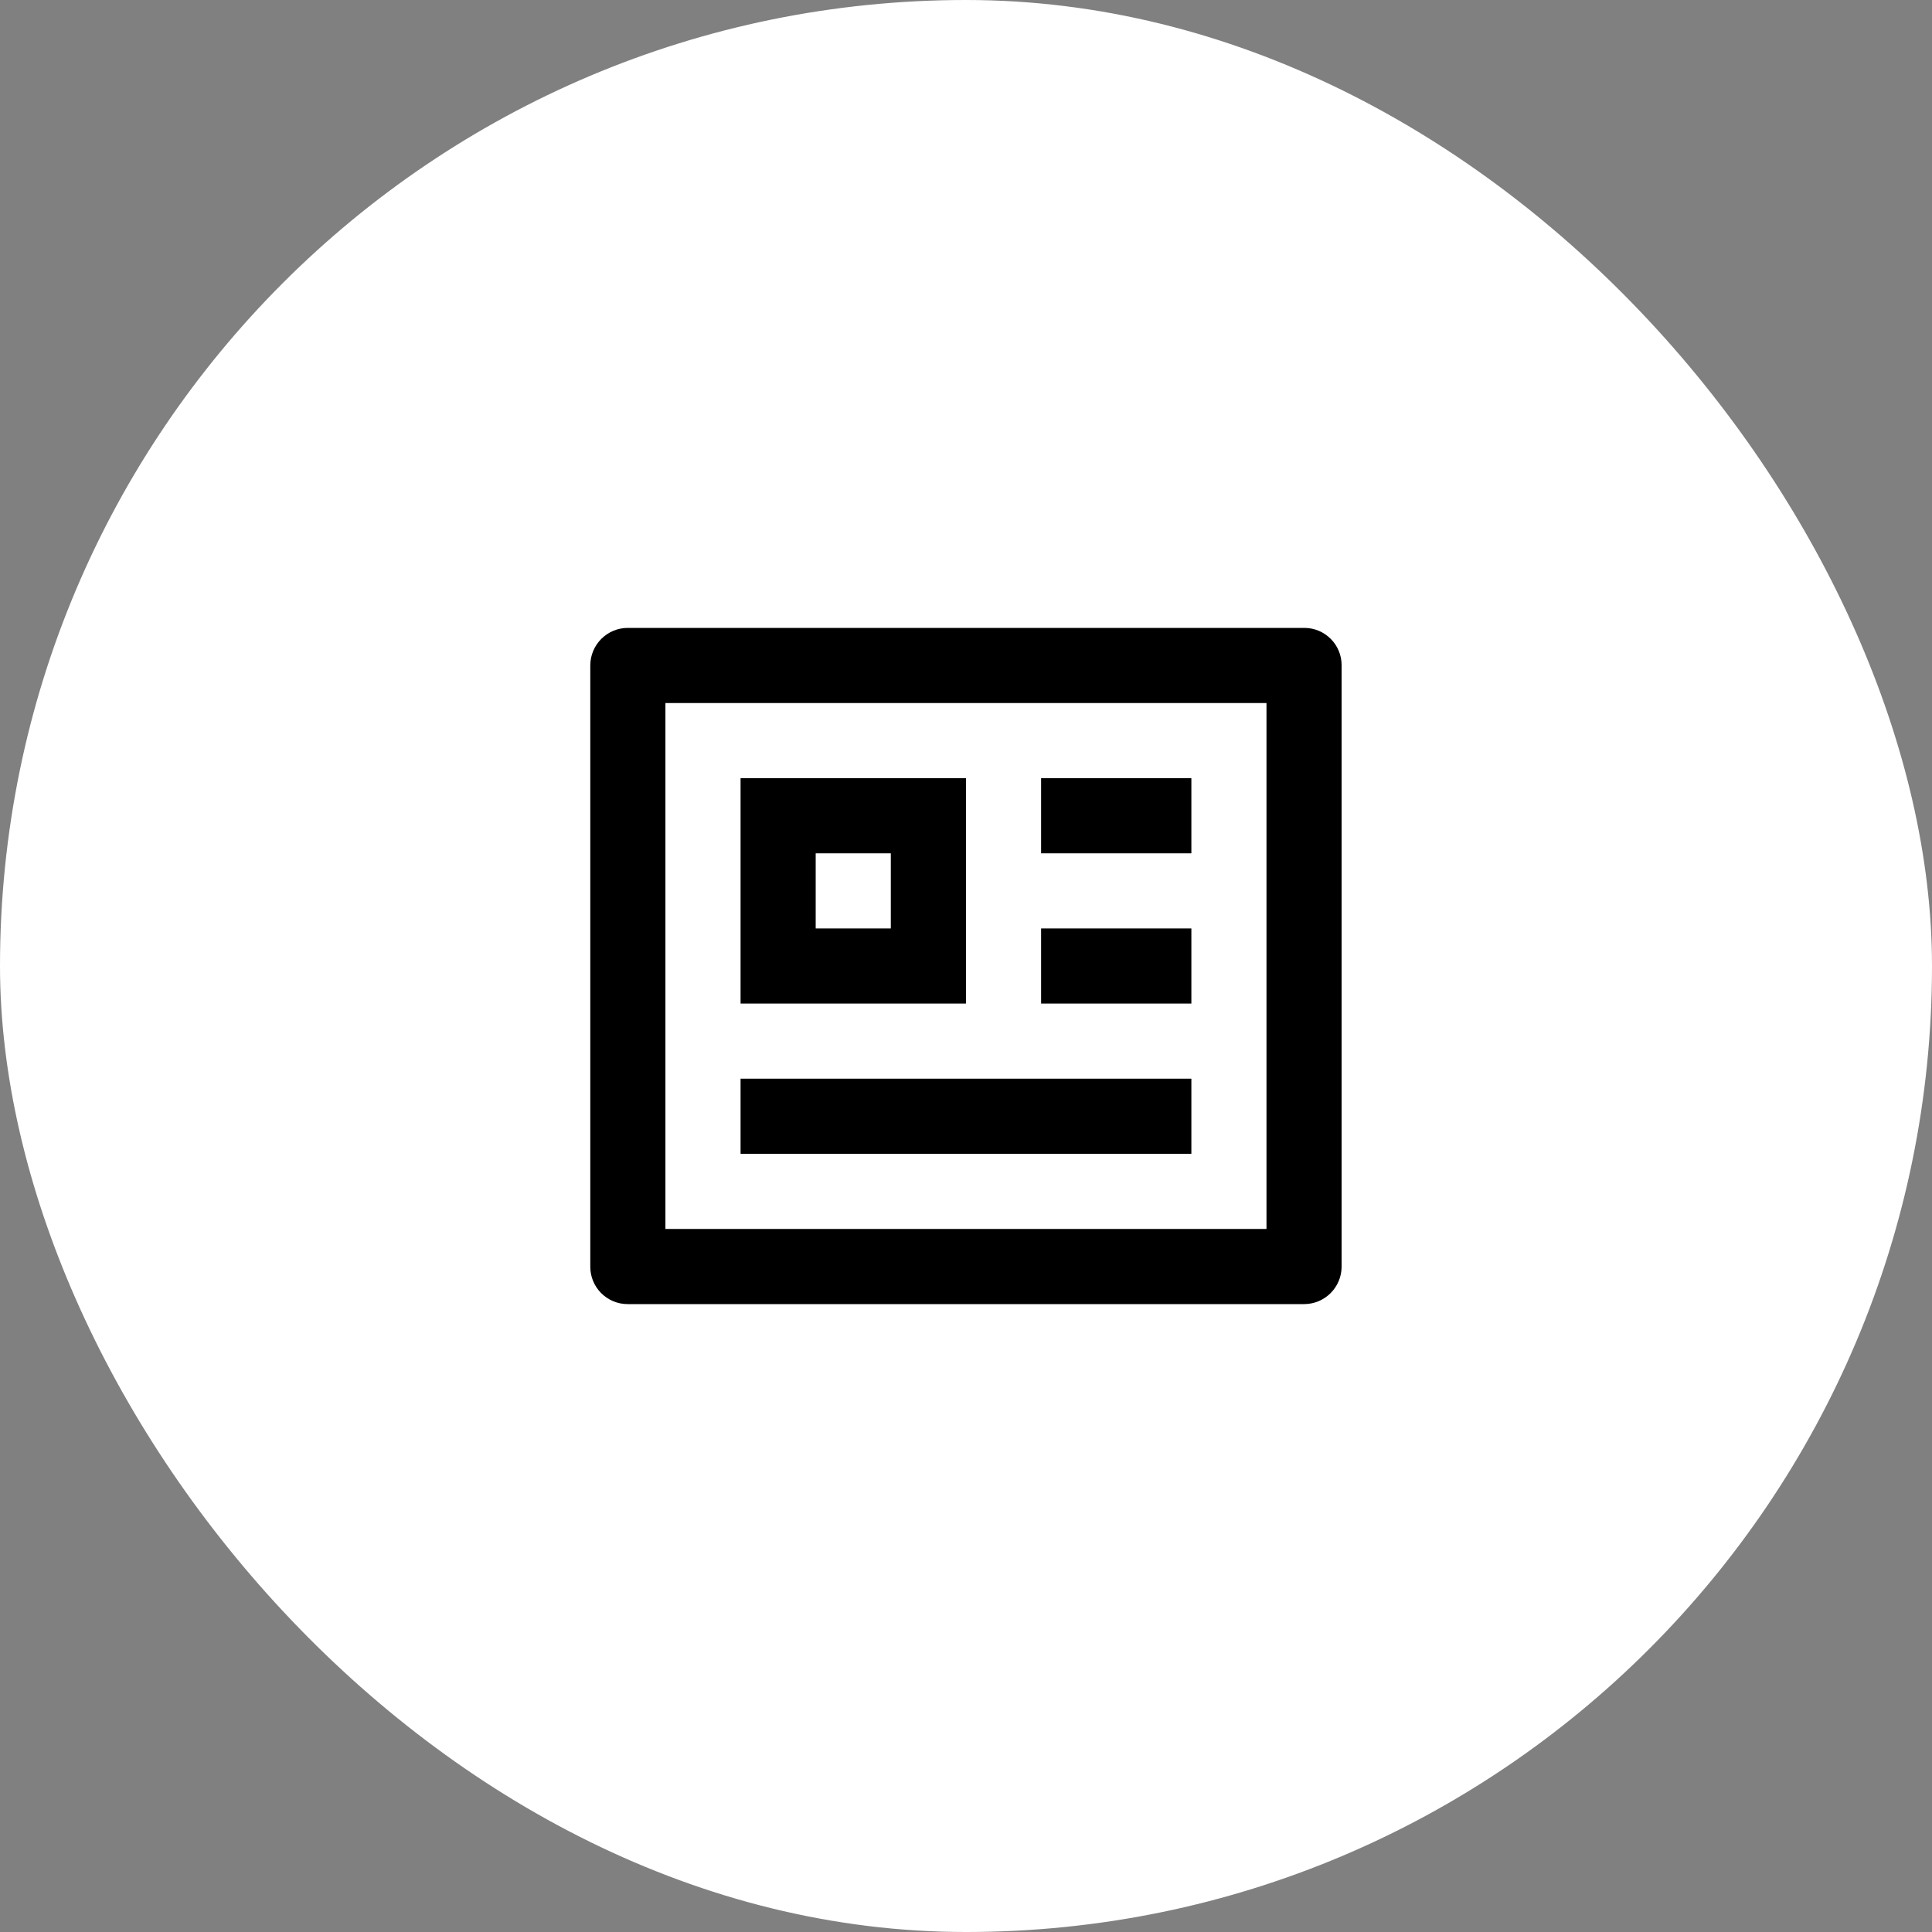 <svg xmlns="http://www.w3.org/2000/svg" width="60" height="60" viewBox="0 0 60 60" fill="none"><rect x="0" y="0" width="60" height="60" fill="#808080" stroke="none"/><rect width="60" height="60" rx="30" fill="white"></rect><g clip-path="url(#clip0_4644_13111)"><path d="M18.332 20.659C18.334 20.352 18.457 20.059 18.673 19.842C18.89 19.625 19.183 19.502 19.489 19.5H40.508C41.147 19.5 41.665 20.019 41.665 20.659V39.342C41.663 39.648 41.541 39.941 41.324 40.158C41.108 40.375 40.814 40.498 40.508 40.5H19.489C19.182 40.5 18.888 40.377 18.671 40.16C18.454 39.943 18.332 39.649 18.332 39.342V20.659ZM20.665 21.833V38.167H39.332V21.833H20.665ZM22.999 24.167H29.999V31.167H22.999V24.167ZM25.332 26.5V28.833H27.665V26.5H25.332ZM22.999 33.5H36.999V35.833H22.999V33.5ZM32.332 24.167H36.999V26.5H32.332V24.167ZM32.332 28.833H36.999V31.167H32.332V28.833Z" fill="black"></path></g><defs><clipPath id="clip0_4644_13111"><rect width="28" height="28" fill="white" transform="translate(16 16)"></rect></clipPath></defs></svg>